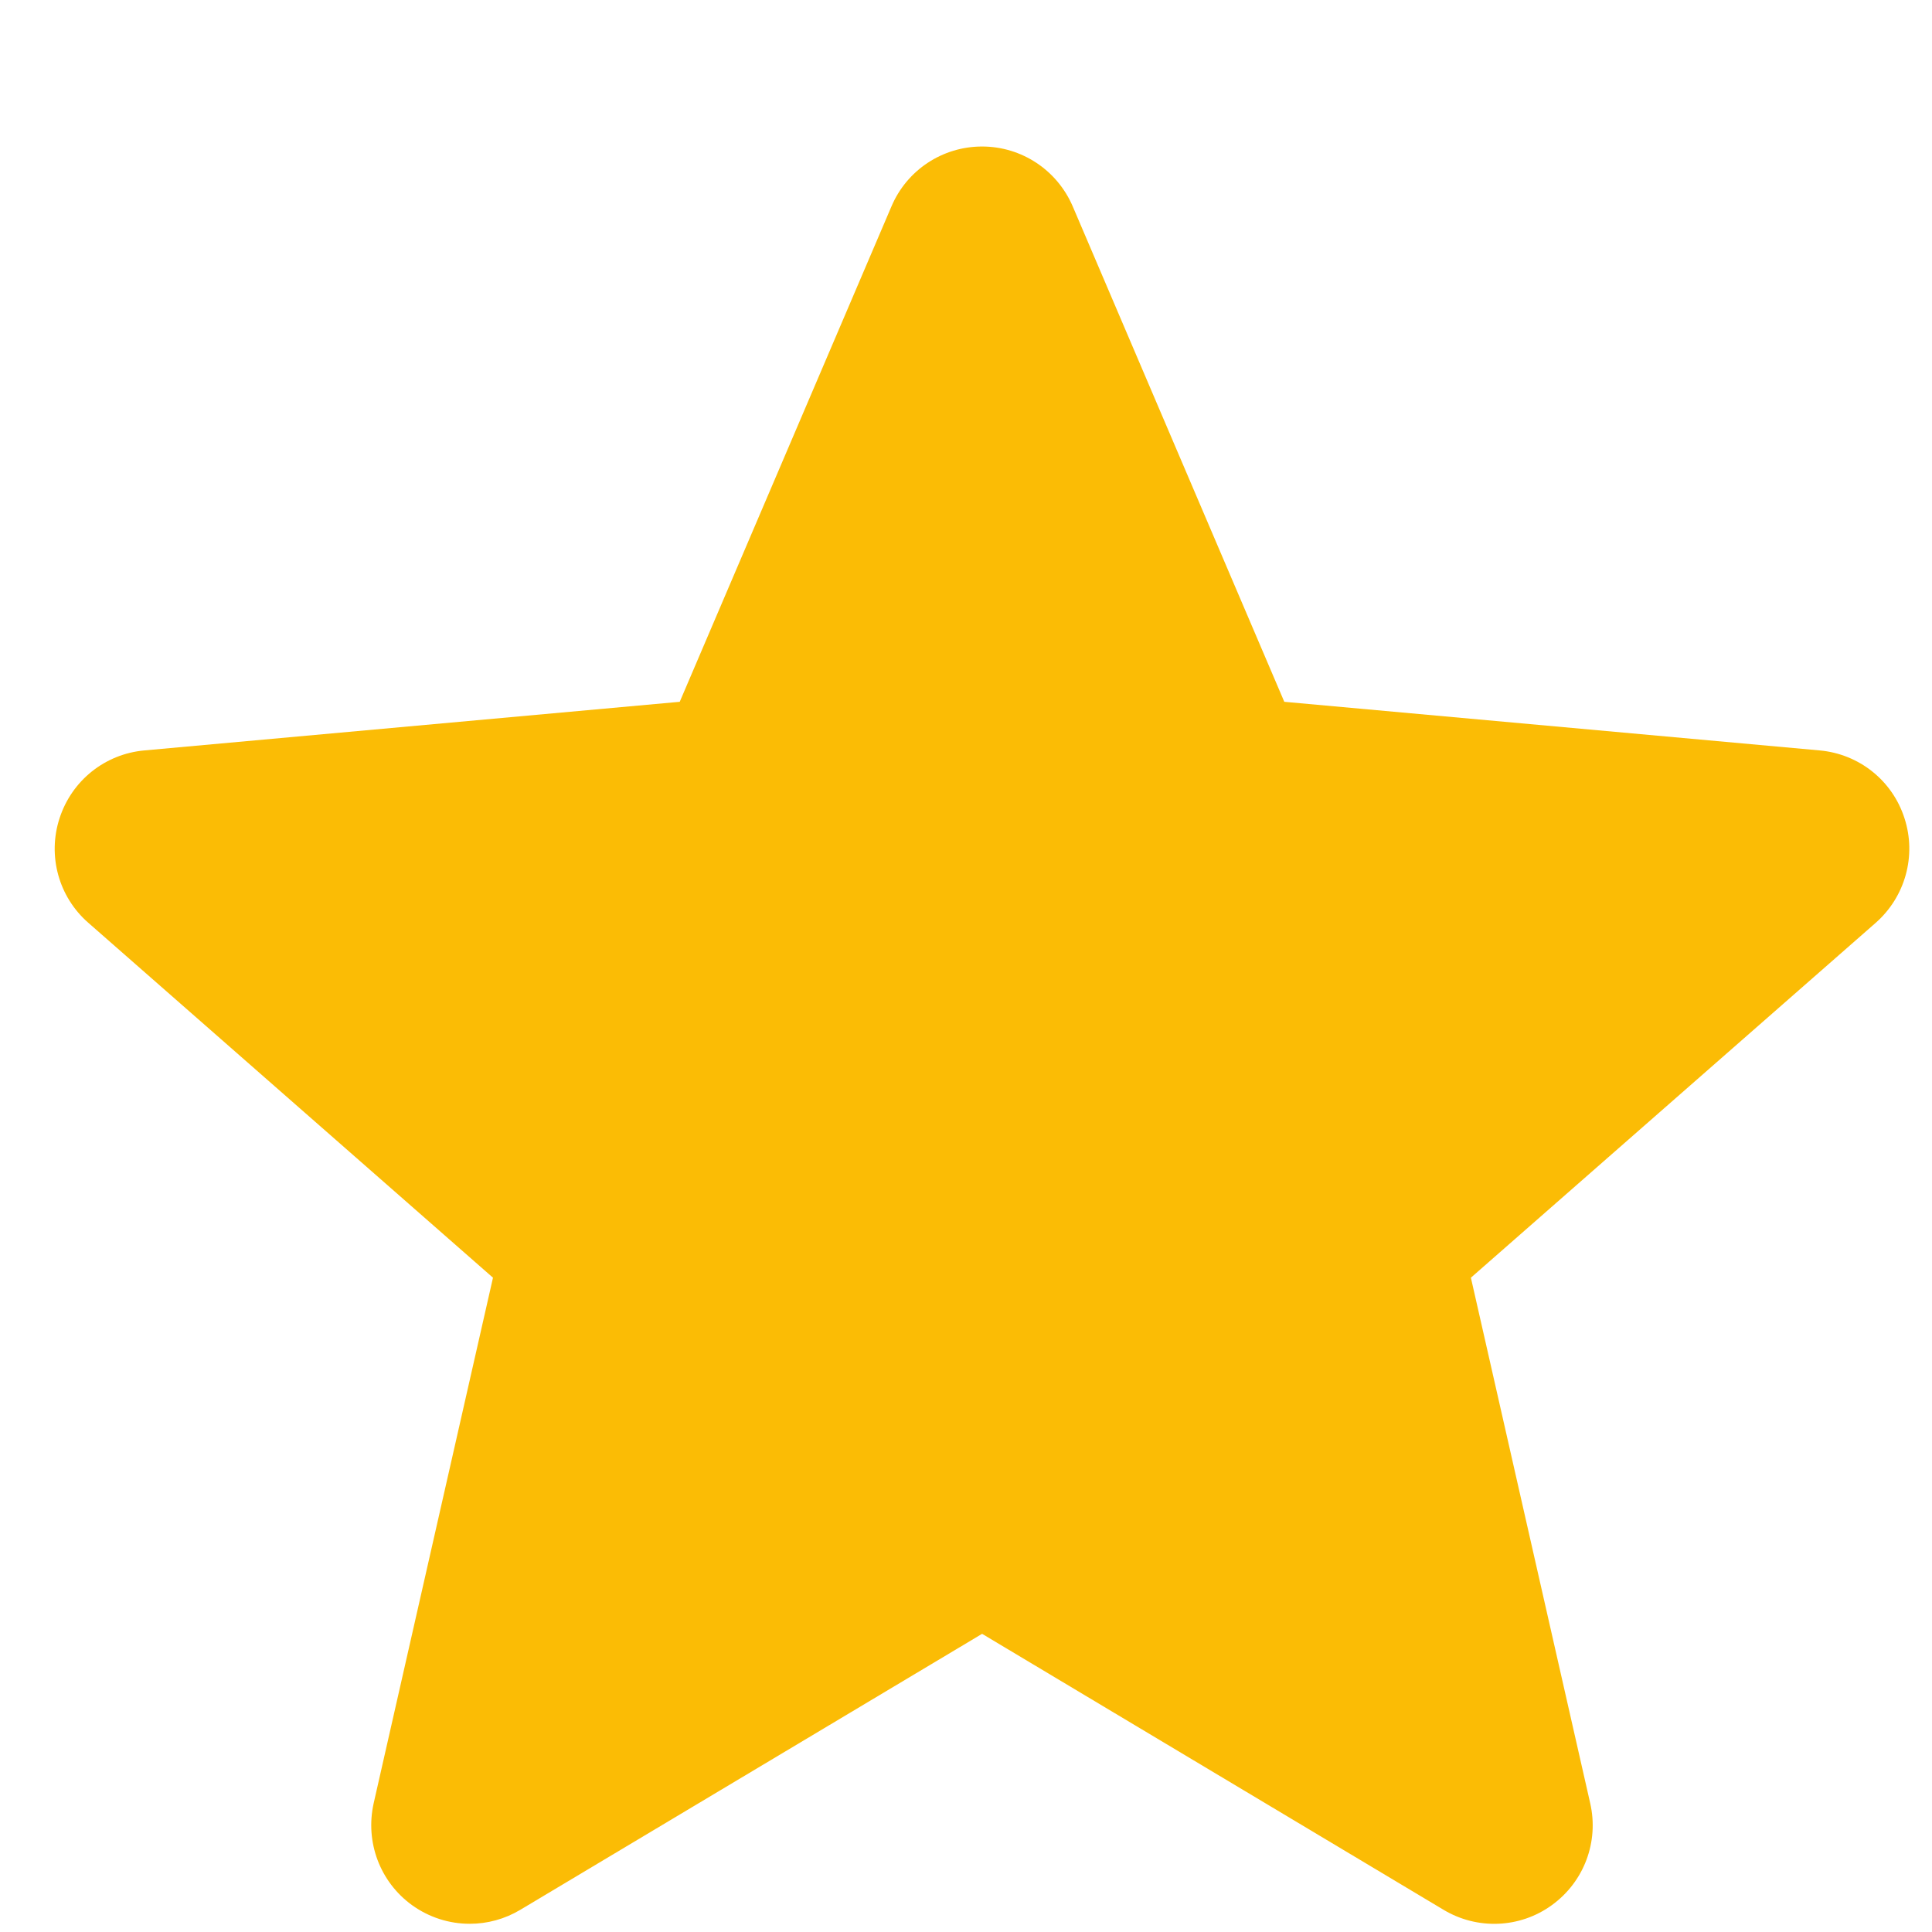 <svg width="12" height="12" viewBox="0 0 12 12" fill="none" xmlns="http://www.w3.org/2000/svg">
<path d="M11.829 5.082C11.754 4.848 11.547 4.683 11.302 4.661L7.977 4.359L6.663 1.282C6.566 1.056 6.345 0.91 6.1 0.91C5.854 0.91 5.633 1.056 5.537 1.282L4.222 4.359L0.897 4.661C0.652 4.683 0.446 4.848 0.37 5.082C0.294 5.315 0.364 5.571 0.549 5.732L3.062 7.936L2.321 11.2C2.267 11.441 2.36 11.689 2.559 11.833C2.666 11.91 2.791 11.949 2.918 11.949C3.027 11.949 3.135 11.92 3.232 11.862L6.1 10.148L8.966 11.862C9.176 11.988 9.441 11.977 9.639 11.833C9.839 11.688 9.932 11.44 9.877 11.2L9.136 7.936L11.649 5.733C11.834 5.571 11.905 5.315 11.829 5.082Z" fill="#FBBC05"/>
</svg>
